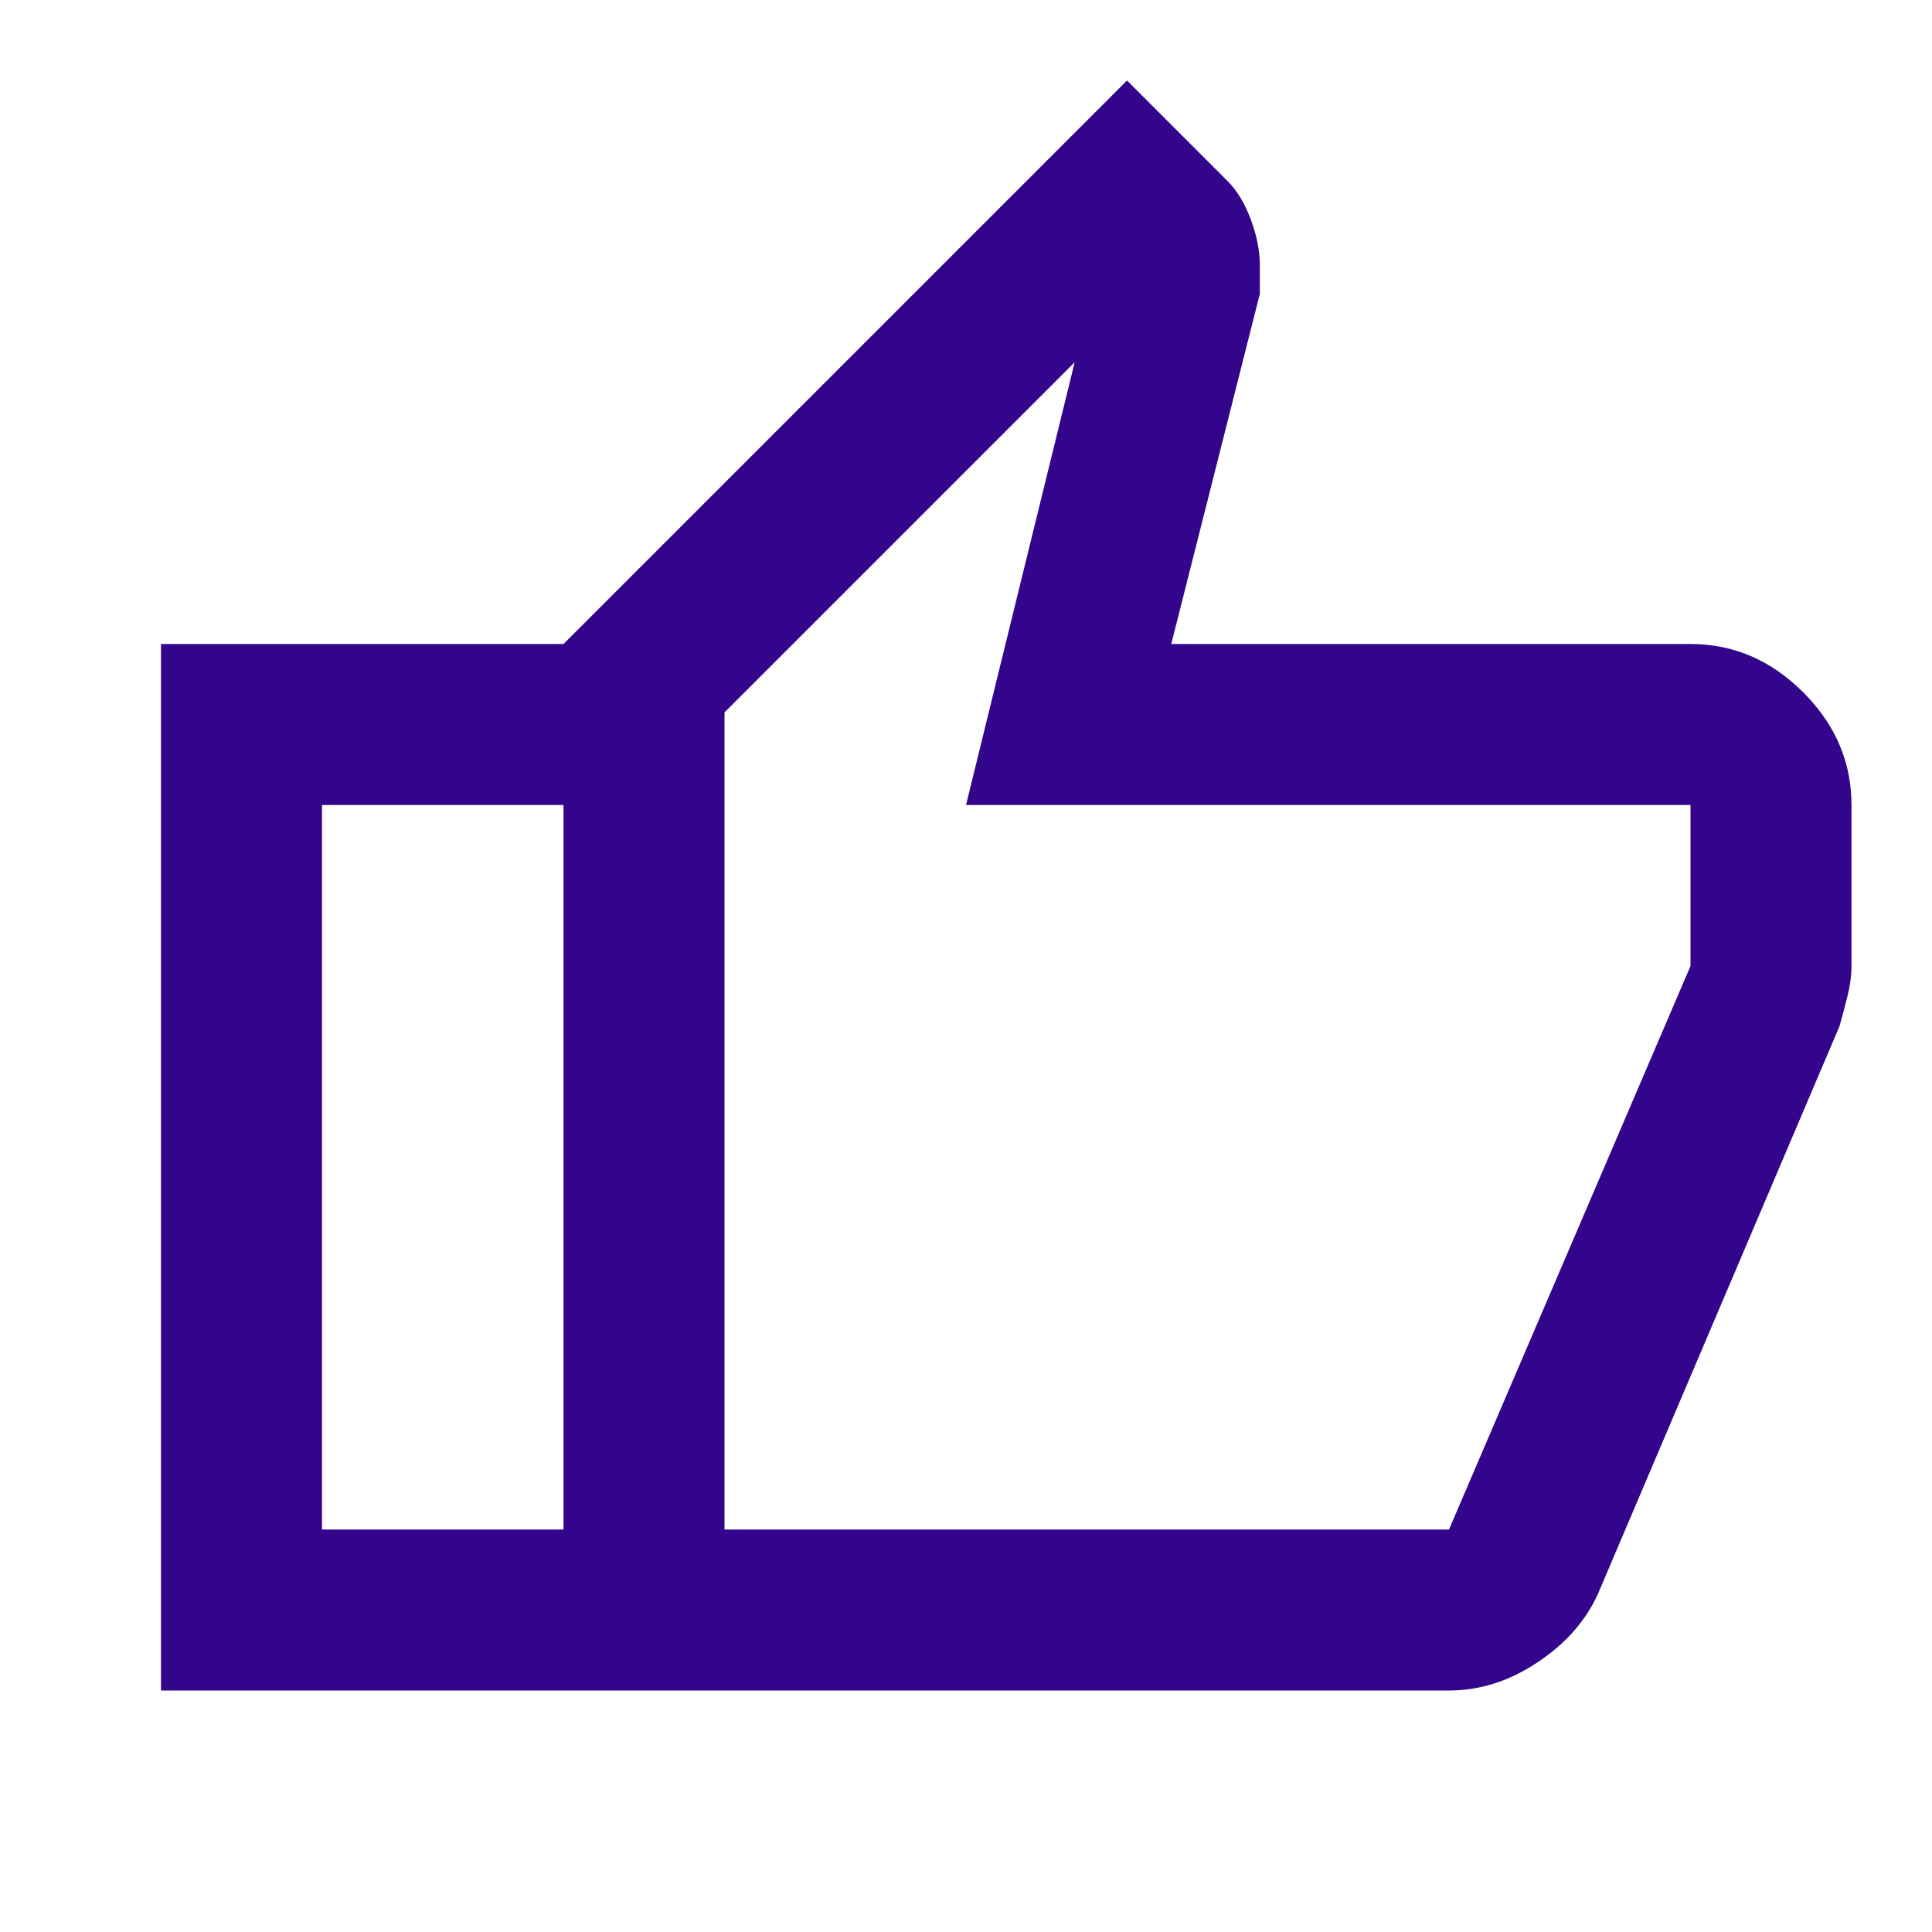 <svg width="33" height="33" viewBox="0 0 33 33" fill="none" xmlns="http://www.w3.org/2000/svg">
<mask id="mask0_416_2376" style="mask-type:alpha" maskUnits="userSpaceOnUse" x="0" y="0" width="33" height="33">
<rect width="33" height="33" fill="#D9D9D9"/>
</mask>
<g mask="url(#mask0_416_2376)">
<path d="M24.75 28.875H9.625V11L19.25 1.375L20.969 3.094C21.129 3.254 21.261 3.472 21.364 3.747C21.467 4.022 21.519 4.285 21.519 4.537V5.019L20.006 11H28.875C29.608 11 30.25 11.275 30.8 11.825C31.35 12.375 31.625 13.017 31.625 13.75V16.5C31.625 16.66 31.602 16.832 31.556 17.016C31.51 17.199 31.465 17.371 31.419 17.531L27.294 27.225C27.087 27.683 26.744 28.073 26.262 28.394C25.781 28.715 25.277 28.875 24.75 28.875ZM12.375 26.125H24.75L28.875 16.5V13.75H16.5L18.356 6.188L12.375 12.169V26.125ZM9.625 11V13.75H5.5V26.125H9.625V28.875H2.75V11H9.625Z" fill="#33058D"/>
</g>
</svg>
